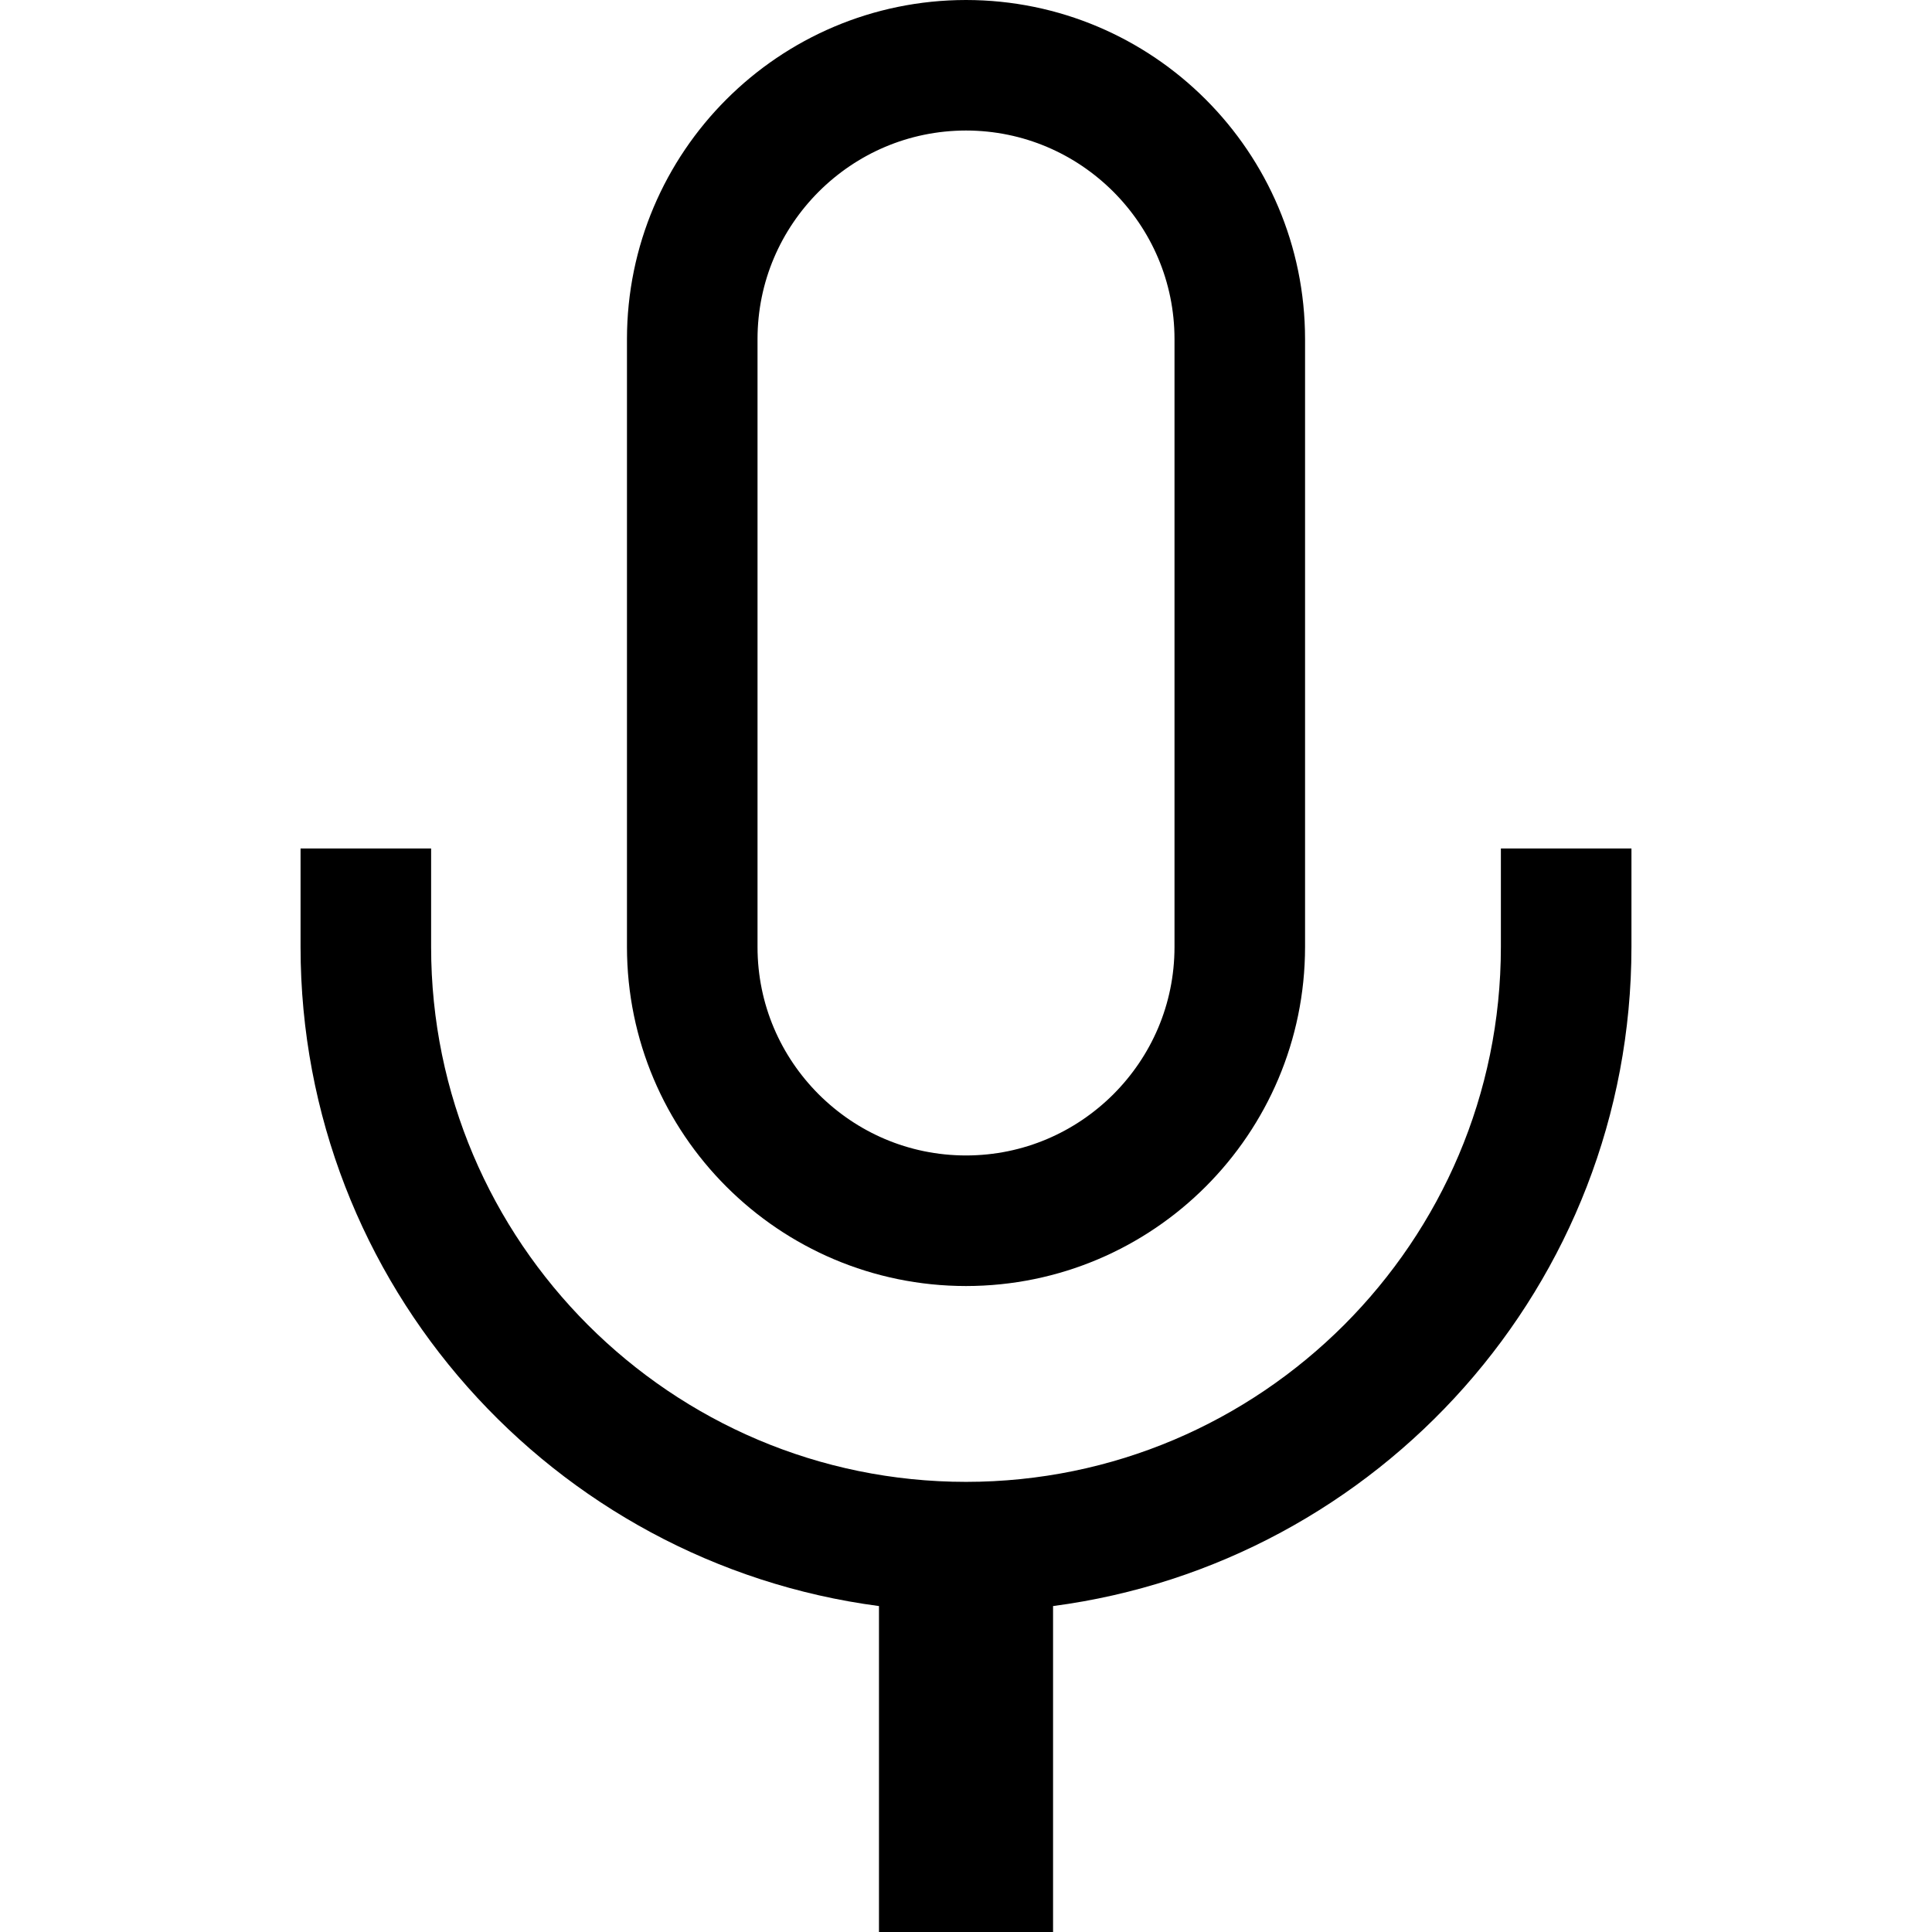 <?xml version="1.0" encoding="utf-8"?>

<!DOCTYPE svg PUBLIC "-//W3C//DTD SVG 1.1//EN" "http://www.w3.org/Graphics/SVG/1.1/DTD/svg11.dtd">

<svg height="800px" width="800px" version="1.1" id="_x32_" xmlns="http://www.w3.org/2000/svg" xmlns:xlink="http://www.w3.org/1999/xlink" 
	 viewBox="0 0 512 512"  xml:space="preserve">
<style type="text/css">
	.st0{fill:#000000;}
</style>
<g>
	<path class="st0" d="M397.749,224.857v26.108c-0.01,39.105-15.863,74.438-41.566,100.174
		c-25.73,25.702-61.068,41.561-100.18,41.572c-39.111-0.011-74.449-15.87-100.18-41.572
		c-25.708-25.736-41.567-61.069-41.572-100.174v-26.108h-34.6v26.108c0.028,89.441,66.897,163.282,153.286,174.657V512h46.134
		v-86.378c86.388-11.375,153.246-85.216,153.28-174.657v-26.108H397.749z"/>
	<path class="st0" d="M256.003,340.811c49.592-0.033,89.818-40.254,89.851-89.846V89.857C345.821,40.266,305.6,0.034,256.003,0
		c-49.597,0.034-89.818,40.266-89.852,89.857v161.108C166.185,300.557,206.411,340.778,256.003,340.811z M200.752,89.857
		c0.006-15.261,6.166-28.98,16.208-39.049c10.069-10.047,23.782-16.196,39.044-16.22c15.262,0.023,28.974,6.173,39.044,16.22
		c10.041,10.069,16.202,23.788,16.208,39.049v161.108c-0.006,15.261-6.166,28.98-16.208,39.037
		c-10.064,10.036-23.782,16.196-39.044,16.208c-15.262-0.012-28.98-6.172-39.044-16.208c-10.041-10.057-16.202-23.776-16.208-39.037
		V89.857z"/>
</g>
</svg>
